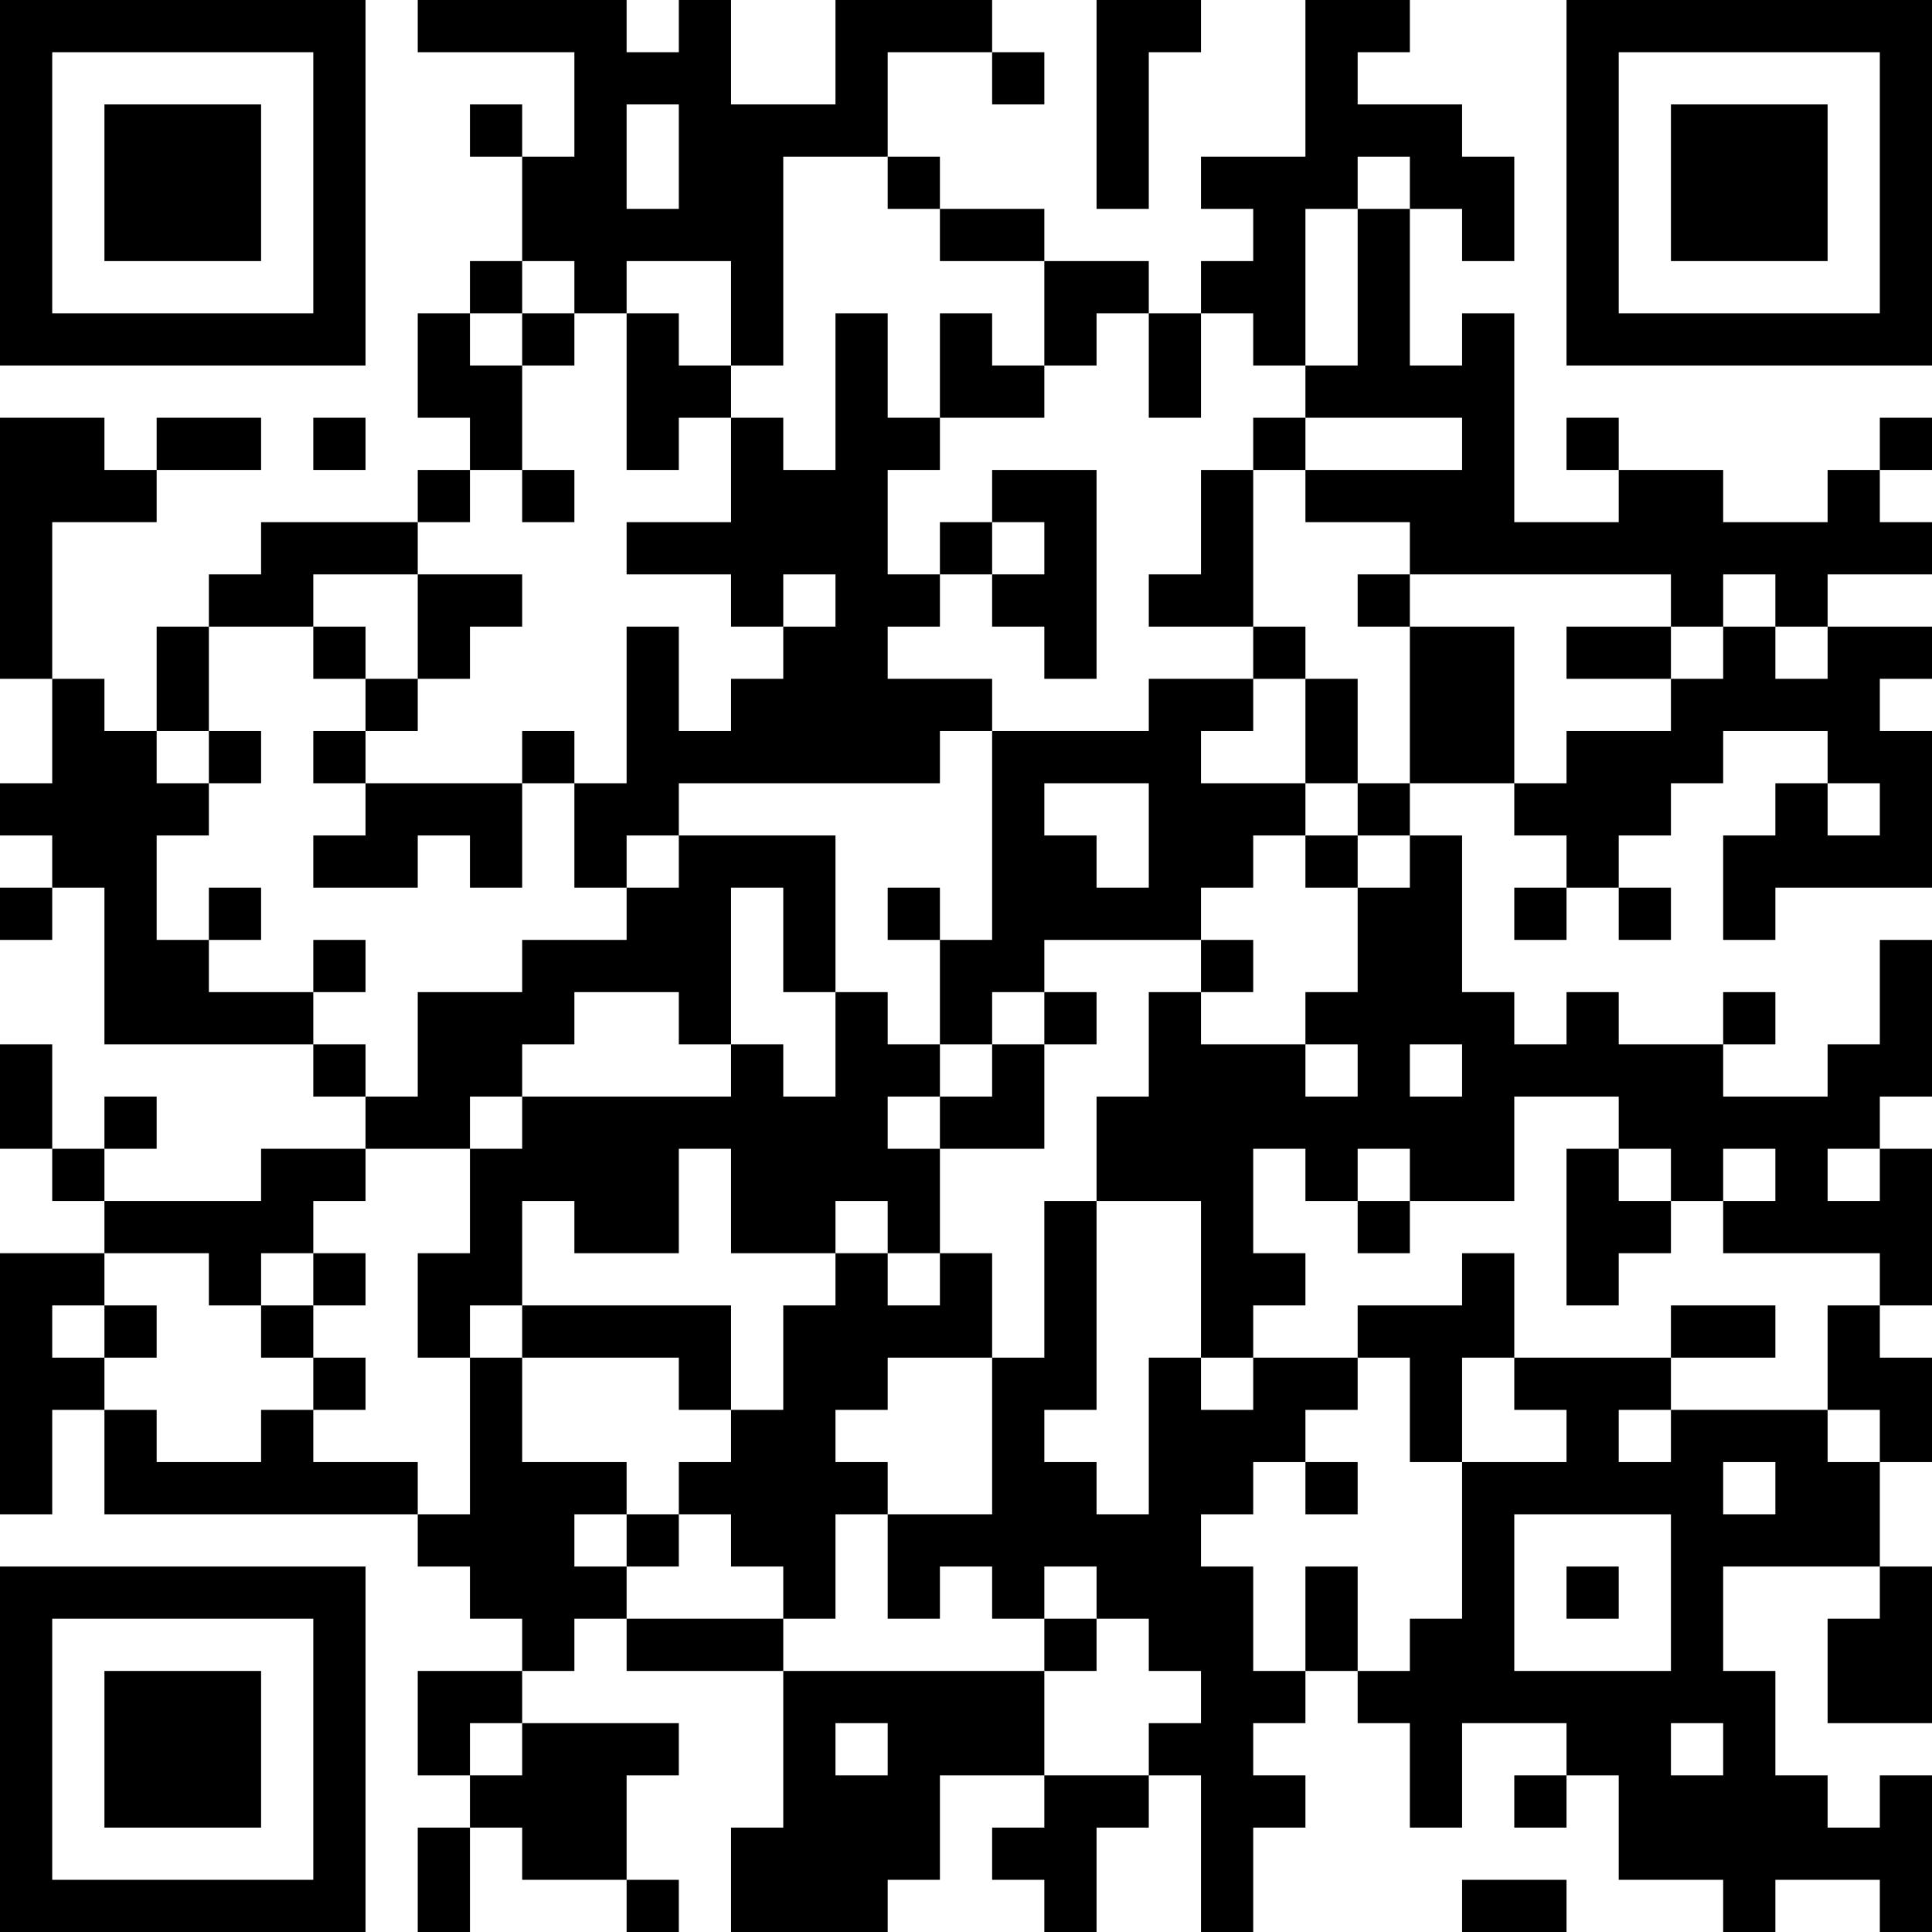 <?xml version="1.0" encoding="UTF-8"?>
<svg xmlns="http://www.w3.org/2000/svg" version="1.1" width="400" height="400" viewBox="0 0 400 400"><rect x="0" y="0" width="400" height="400" fill="#ffffff"/><g transform="scale(10.811)"><g transform="translate(0,0)"><path fill-rule="evenodd" d="M8 0L8 1L11 1L11 3L10 3L10 2L9 2L9 3L10 3L10 5L9 5L9 6L8 6L8 8L9 8L9 9L8 9L8 10L5 10L5 11L4 11L4 12L3 12L3 14L2 14L2 13L1 13L1 10L3 10L3 9L5 9L5 8L3 8L3 9L2 9L2 8L0 8L0 13L1 13L1 15L0 15L0 16L1 16L1 17L0 17L0 18L1 18L1 17L2 17L2 20L6 20L6 21L7 21L7 22L5 22L5 23L2 23L2 22L3 22L3 21L2 21L2 22L1 22L1 20L0 20L0 22L1 22L1 23L2 23L2 24L0 24L0 29L1 29L1 27L2 27L2 29L8 29L8 30L9 30L9 31L10 31L10 32L8 32L8 34L9 34L9 35L8 35L8 37L9 37L9 35L10 35L10 36L12 36L12 37L13 37L13 36L12 36L12 34L13 34L13 33L10 33L10 32L11 32L11 31L12 31L12 32L15 32L15 35L14 35L14 37L17 37L17 36L18 36L18 34L20 34L20 35L19 35L19 36L20 36L20 37L21 37L21 35L22 35L22 34L23 34L23 37L24 37L24 35L25 35L25 34L24 34L24 33L25 33L25 32L26 32L26 33L27 33L27 35L28 35L28 33L30 33L30 34L29 34L29 35L30 35L30 34L31 34L31 36L33 36L33 37L34 37L34 36L36 36L36 37L37 37L37 34L36 34L36 35L35 35L35 34L34 34L34 32L33 32L33 30L36 30L36 31L35 31L35 33L37 33L37 30L36 30L36 28L37 28L37 26L36 26L36 25L37 25L37 22L36 22L36 21L37 21L37 18L36 18L36 20L35 20L35 21L33 21L33 20L34 20L34 19L33 19L33 20L31 20L31 19L30 19L30 20L29 20L29 19L28 19L28 16L27 16L27 15L29 15L29 16L30 16L30 17L29 17L29 18L30 18L30 17L31 17L31 18L32 18L32 17L31 17L31 16L32 16L32 15L33 15L33 14L35 14L35 15L34 15L34 16L33 16L33 18L34 18L34 17L37 17L37 14L36 14L36 13L37 13L37 12L35 12L35 11L37 11L37 10L36 10L36 9L37 9L37 8L36 8L36 9L35 9L35 10L33 10L33 9L31 9L31 8L30 8L30 9L31 9L31 10L29 10L29 6L28 6L28 7L27 7L27 4L28 4L28 5L29 5L29 3L28 3L28 2L26 2L26 1L27 1L27 0L25 0L25 3L23 3L23 4L24 4L24 5L23 5L23 6L22 6L22 5L20 5L20 4L18 4L18 3L17 3L17 1L19 1L19 2L20 2L20 1L19 1L19 0L16 0L16 2L14 2L14 0L13 0L13 1L12 1L12 0ZM21 0L21 4L22 4L22 1L23 1L23 0ZM12 2L12 4L13 4L13 2ZM15 3L15 7L14 7L14 5L12 5L12 6L11 6L11 5L10 5L10 6L9 6L9 7L10 7L10 9L9 9L9 10L8 10L8 11L6 11L6 12L4 12L4 14L3 14L3 15L4 15L4 16L3 16L3 18L4 18L4 19L6 19L6 20L7 20L7 21L8 21L8 19L10 19L10 18L12 18L12 17L13 17L13 16L16 16L16 19L15 19L15 17L14 17L14 20L13 20L13 19L11 19L11 20L10 20L10 21L9 21L9 22L7 22L7 23L6 23L6 24L5 24L5 25L4 25L4 24L2 24L2 25L1 25L1 26L2 26L2 27L3 27L3 28L5 28L5 27L6 27L6 28L8 28L8 29L9 29L9 26L10 26L10 28L12 28L12 29L11 29L11 30L12 30L12 31L15 31L15 32L20 32L20 34L22 34L22 33L23 33L23 32L22 32L22 31L21 31L21 30L20 30L20 31L19 31L19 30L18 30L18 31L17 31L17 29L19 29L19 26L20 26L20 23L21 23L21 27L20 27L20 28L21 28L21 29L22 29L22 26L23 26L23 27L24 27L24 26L26 26L26 27L25 27L25 28L24 28L24 29L23 29L23 30L24 30L24 32L25 32L25 30L26 30L26 32L27 32L27 31L28 31L28 28L30 28L30 27L29 27L29 26L32 26L32 27L31 27L31 28L32 28L32 27L35 27L35 28L36 28L36 27L35 27L35 25L36 25L36 24L33 24L33 23L34 23L34 22L33 22L33 23L32 23L32 22L31 22L31 21L29 21L29 23L27 23L27 22L26 22L26 23L25 23L25 22L24 22L24 24L25 24L25 25L24 25L24 26L23 26L23 23L21 23L21 21L22 21L22 19L23 19L23 20L25 20L25 21L26 21L26 20L25 20L25 19L26 19L26 17L27 17L27 16L26 16L26 15L27 15L27 12L29 12L29 15L30 15L30 14L32 14L32 13L33 13L33 12L34 12L34 13L35 13L35 12L34 12L34 11L33 11L33 12L32 12L32 11L27 11L27 10L25 10L25 9L28 9L28 8L25 8L25 7L26 7L26 4L27 4L27 3L26 3L26 4L25 4L25 7L24 7L24 6L23 6L23 8L22 8L22 6L21 6L21 7L20 7L20 5L18 5L18 4L17 4L17 3ZM10 6L10 7L11 7L11 6ZM12 6L12 9L13 9L13 8L14 8L14 10L12 10L12 11L14 11L14 12L15 12L15 13L14 13L14 14L13 14L13 12L12 12L12 15L11 15L11 14L10 14L10 15L7 15L7 14L8 14L8 13L9 13L9 12L10 12L10 11L8 11L8 13L7 13L7 12L6 12L6 13L7 13L7 14L6 14L6 15L7 15L7 16L6 16L6 17L8 17L8 16L9 16L9 17L10 17L10 15L11 15L11 17L12 17L12 16L13 16L13 15L18 15L18 14L19 14L19 18L18 18L18 17L17 17L17 18L18 18L18 20L17 20L17 19L16 19L16 21L15 21L15 20L14 20L14 21L10 21L10 22L9 22L9 24L8 24L8 26L9 26L9 25L10 25L10 26L13 26L13 27L14 27L14 28L13 28L13 29L12 29L12 30L13 30L13 29L14 29L14 30L15 30L15 31L16 31L16 29L17 29L17 28L16 28L16 27L17 27L17 26L19 26L19 24L18 24L18 22L20 22L20 20L21 20L21 19L20 19L20 18L23 18L23 19L24 19L24 18L23 18L23 17L24 17L24 16L25 16L25 17L26 17L26 16L25 16L25 15L26 15L26 13L25 13L25 12L24 12L24 9L25 9L25 8L24 8L24 9L23 9L23 11L22 11L22 12L24 12L24 13L22 13L22 14L19 14L19 13L17 13L17 12L18 12L18 11L19 11L19 12L20 12L20 13L21 13L21 9L19 9L19 10L18 10L18 11L17 11L17 9L18 9L18 8L20 8L20 7L19 7L19 6L18 6L18 8L17 8L17 6L16 6L16 9L15 9L15 8L14 8L14 7L13 7L13 6ZM6 8L6 9L7 9L7 8ZM10 9L10 10L11 10L11 9ZM19 10L19 11L20 11L20 10ZM15 11L15 12L16 12L16 11ZM26 11L26 12L27 12L27 11ZM30 12L30 13L32 13L32 12ZM24 13L24 14L23 14L23 15L25 15L25 13ZM4 14L4 15L5 15L5 14ZM20 15L20 16L21 16L21 17L22 17L22 15ZM35 15L35 16L36 16L36 15ZM4 17L4 18L5 18L5 17ZM6 18L6 19L7 19L7 18ZM19 19L19 20L18 20L18 21L17 21L17 22L18 22L18 21L19 21L19 20L20 20L20 19ZM27 20L27 21L28 21L28 20ZM13 22L13 24L11 24L11 23L10 23L10 25L14 25L14 27L15 27L15 25L16 25L16 24L17 24L17 25L18 25L18 24L17 24L17 23L16 23L16 24L14 24L14 22ZM30 22L30 25L31 25L31 24L32 24L32 23L31 23L31 22ZM35 22L35 23L36 23L36 22ZM26 23L26 24L27 24L27 23ZM6 24L6 25L5 25L5 26L6 26L6 27L7 27L7 26L6 26L6 25L7 25L7 24ZM28 24L28 25L26 25L26 26L27 26L27 28L28 28L28 26L29 26L29 24ZM2 25L2 26L3 26L3 25ZM32 25L32 26L34 26L34 25ZM25 28L25 29L26 29L26 28ZM33 28L33 29L34 29L34 28ZM29 29L29 32L32 32L32 29ZM30 30L30 31L31 31L31 30ZM20 31L20 32L21 32L21 31ZM9 33L9 34L10 34L10 33ZM16 33L16 34L17 34L17 33ZM32 33L32 34L33 34L33 33ZM28 36L28 37L30 37L30 36ZM0 0L0 7L7 7L7 0ZM1 1L1 6L6 6L6 1ZM2 2L2 5L5 5L5 2ZM30 0L30 7L37 7L37 0ZM31 1L31 6L36 6L36 1ZM32 2L32 5L35 5L35 2ZM0 30L0 37L7 37L7 30ZM1 31L1 36L6 36L6 31ZM2 32L2 35L5 35L5 32Z" fill="#000000"/></g></g></svg>
